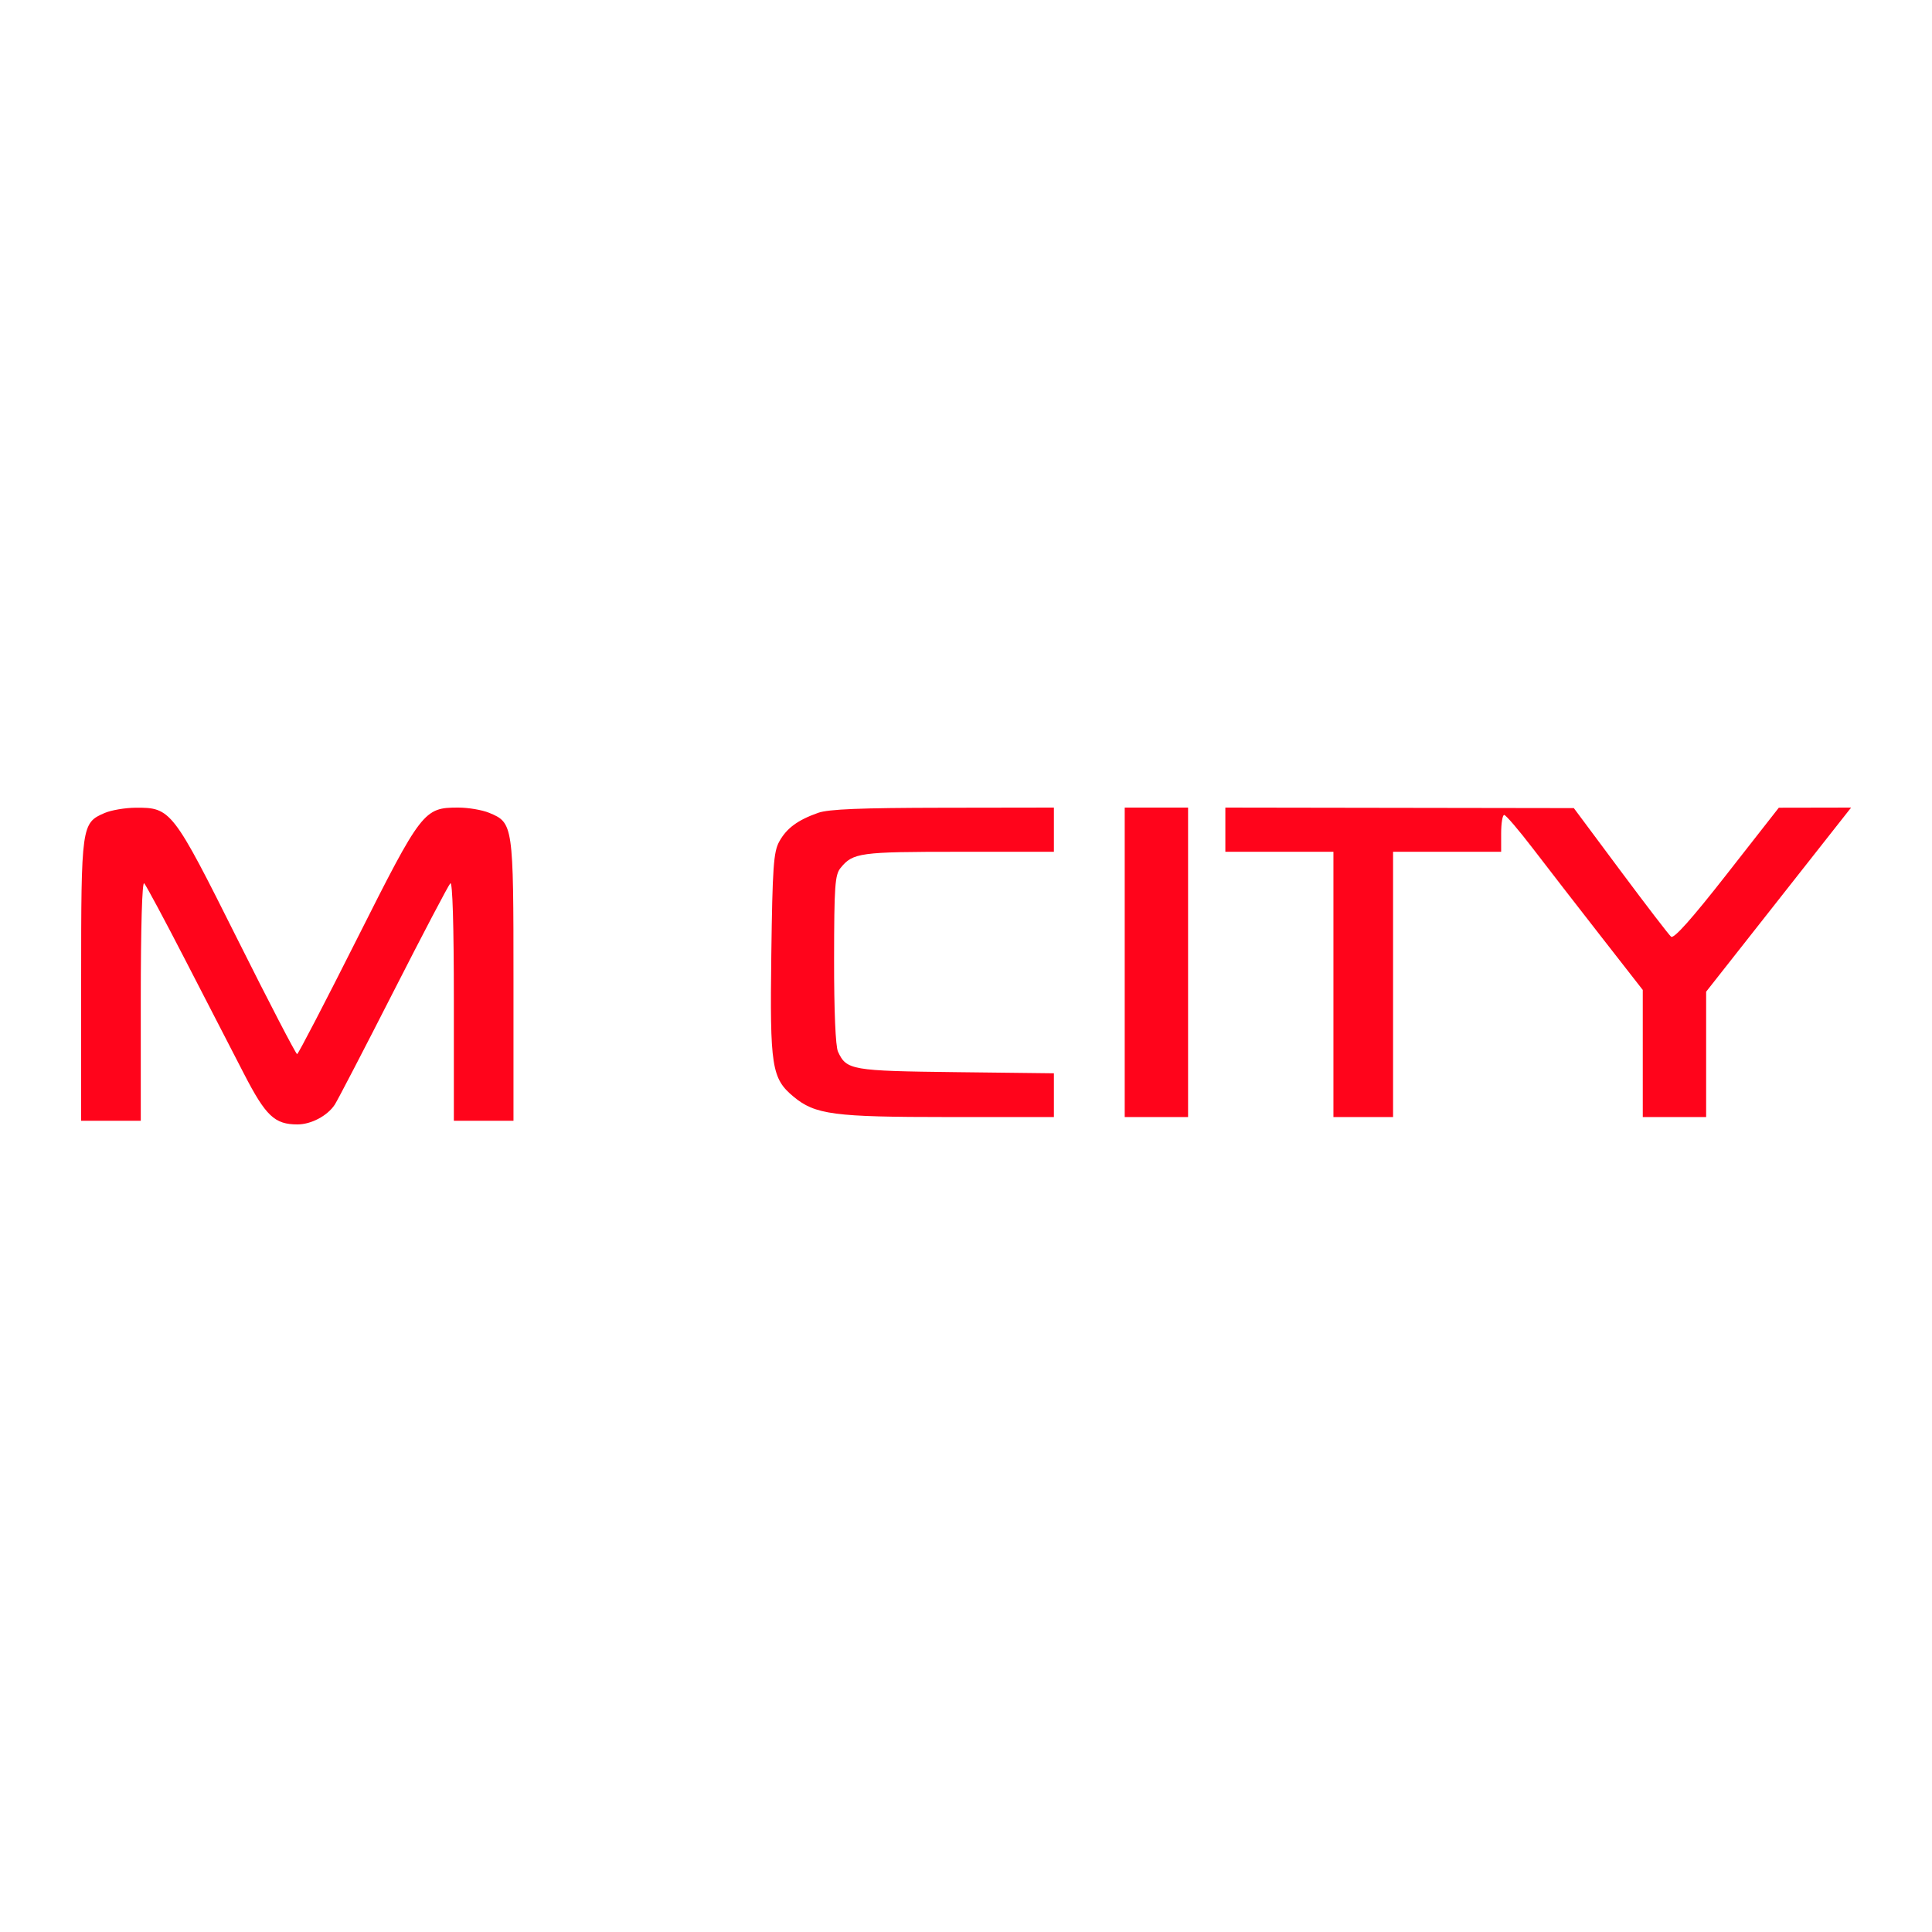 <svg width="500" height="500" viewBox="0 0 500 500" fill="none" xmlns="http://www.w3.org/2000/svg">
<path fill-rule="evenodd" clip-rule="evenodd" d="M27.091 210.396C21.089 212.976 21 213.609 21 253.766V290.047H28.716H36.433V258.867C36.433 240.088 36.782 228.049 37.312 228.594C37.795 229.092 42.613 238.081 48.018 248.57C53.424 259.058 60.233 272.263 63.15 277.913C68.792 288.843 71.072 291 76.989 291C80.535 291 84.744 288.768 86.635 285.884C87.369 284.764 94.196 271.62 101.807 256.674C109.418 241.728 116.052 229.093 116.55 228.594C117.114 228.03 117.456 239.431 117.456 258.867V290.047H125.172H132.889V253.766C132.889 213.397 132.821 212.93 126.586 210.355C124.781 209.61 121.185 209 118.594 209C109.691 209 109.101 209.766 92.377 243.014C84.154 259.361 77.187 272.769 76.895 272.81C76.603 272.85 69.658 259.476 61.462 243.087C44.704 209.577 44.231 208.968 35.084 209.037C32.378 209.058 28.781 209.669 27.091 210.396ZM211.75 210.357C206.423 212.236 203.545 214.365 201.654 217.828C200.191 220.506 199.919 224.406 199.615 247.008C199.224 276.015 199.705 279.107 205.345 283.798C210.955 288.465 215.716 289.093 245.435 289.093H272.749V283.43V277.767L247.43 277.471C220.337 277.153 219.067 276.933 216.874 272.175C216.234 270.787 215.848 261.693 215.862 248.287C215.881 229.217 216.082 226.397 217.55 224.606C220.768 220.677 222.5 220.442 248.089 220.442H272.749V214.721V209L244.054 209.042C222.657 209.073 214.44 209.407 211.75 210.357ZM291.076 249.047V289.093H299.275H307.473V249.047V209H299.275H291.076V249.047ZM317.119 214.721V220.442H331.105H345.091V254.767V289.093H352.808H360.524V254.767V220.442H374.51H388.496V215.674C388.496 213.052 388.849 210.907 389.281 210.907C389.712 210.907 393.077 214.841 396.757 219.649C400.436 224.457 408.329 234.647 414.297 242.294L425.147 256.198L425.148 272.645L425.149 289.093H433.348H441.547V272.871V256.651L460.308 232.825L479.069 209L469.713 209.018L460.356 209.035L446.941 226.172C437.828 237.814 433.189 243.023 432.472 242.417C431.893 241.926 425.993 234.237 419.362 225.33L407.305 209.136L362.212 209.068L317.119 209V214.721Z" fill="#FF041B"/>
</svg>
